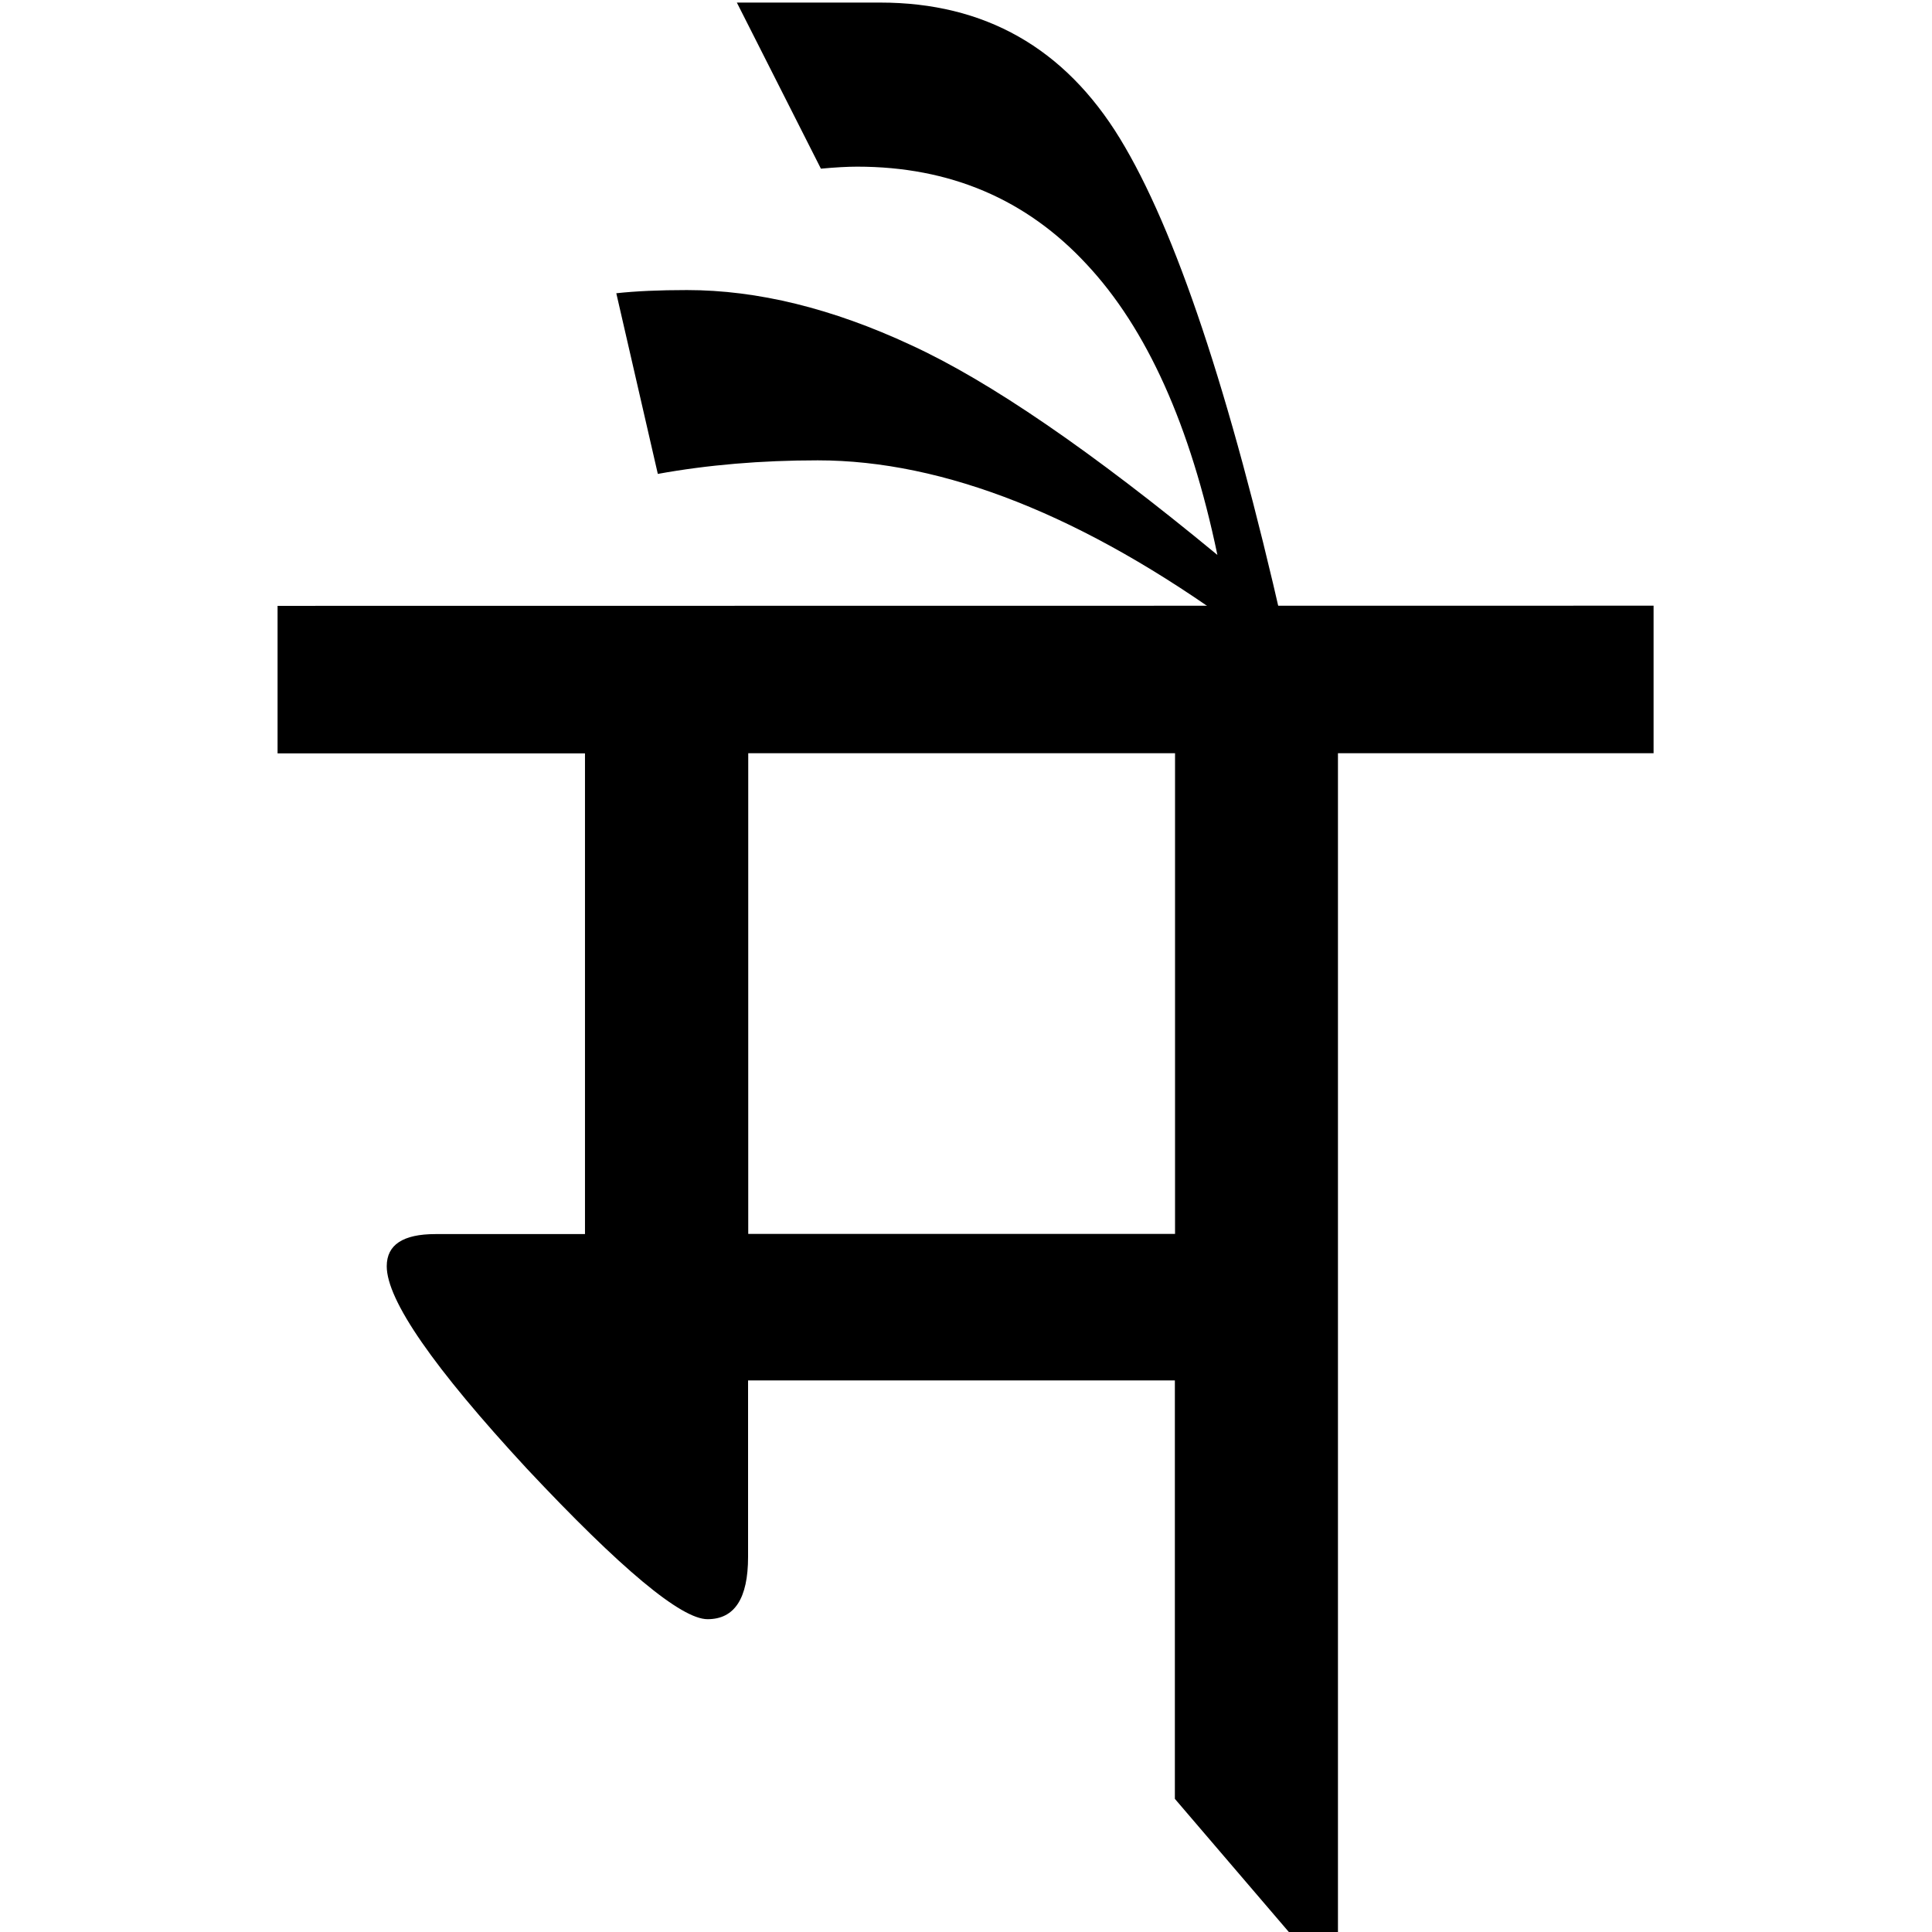 <?xml version="1.0" encoding="UTF-8" standalone="no"?>
<svg
   xmlns:dc="http://purl.org/dc/elements/1.1/"
   xmlns:cc="http://creativecommons.org/ns#"
   xmlns:rdf="http://www.w3.org/1999/02/22-rdf-syntax-ns#"
   xmlns:svg="http://www.w3.org/2000/svg"
   xmlns="http://www.w3.org/2000/svg"
   xmlns:sodipodi="http://sodipodi.sourceforge.net/DTD/sodipodi-0.dtd"
   xmlns:inkscape="http://www.inkscape.org/namespaces/inkscape"
   inkscape:version="1.1-dev (f9311a1, 2019-12-25)"
   sodipodi:docname="brahmavihara.svg"
   id="svg8"
   version="1.1"
   viewBox="0 0 26.458 26.458"
   height="100"
   width="100">
  <defs
     id="defs2" />
  <sodipodi:namedview
     fit-margin-bottom="0"
     fit-margin-right="0"
     fit-margin-left="0"
     fit-margin-top="0"
     inkscape:window-maximized="0"
     inkscape:window-y="25"
     inkscape:window-x="0"
     inkscape:window-height="1043"
     inkscape:window-width="1783"
     units="px"
     showgrid="false"
     inkscape:document-rotation="0"
     inkscape:current-layer="layer1"
     inkscape:document-units="mm"
     inkscape:cy="48.525152"
     inkscape:cx="268.99989"
     inkscape:zoom="1.635"
     inkscape:pageshadow="2"
     inkscape:pageopacity="0.0"
     borderopacity="1.0"
     bordercolor="#666666"
     pagecolor="#ffffff"
     id="base" />
  <g
     transform="translate(15.745,-101.315)"
     id="layer1"
     inkscape:groupmode="layer"
     inkscape:label="Ebene 1">
    <g
       style="font-size:12.7px;line-height:1.25;font-family:Montserrat;-inkscape-font-specification:Montserrat;text-align:center;text-anchor:middle;stroke-width:0.265"
       id="text835"
       aria-label="मैत्रीकरुणामुदितोपेक्षाणां  सुखदुःखपुण्यापुण्यविषयाणां  भावनातश्चित्तप्रसादनम्"
       transform="matrix(2.293,0,0,2.293,28.358,-130.949)">
      <path
         id="path991"
         style="stroke-width:0.265"
         d="m -9.358,104.91 v 0.881 H -11.243 v 7.057 h -0.279 l -0.695,-0.812 v -2.499 h -2.549 v 1.054 q 0,0.372 -0.242,0.372 -0.236,0 -1.079,-0.899 -0.837,-0.905 -0.837,-1.209 0,-0.192 0.291,-0.192 h 0.893 v -2.871 h -1.836 v -0.881 z m -5.407,3.752 h 2.549 v -2.871 h -2.549 z m 3.522,3.975 z m 0,-7.727 z"
         inkscape:connector-curvature="0" />
      <path
         id="path993"
         style="stroke-width:0.265"
         d="m -11.572,105.034 h -0.279 q -0.682,-0.496 -1.308,-0.744 -0.626,-0.248 -1.191,-0.248 -0.508,0 -0.955,0.081 l -0.248,-1.079 q 0.174,-0.019 0.422,-0.019 0.633,0 1.339,0.329 0.701,0.322 1.829,1.253 -0.242,-1.16 -0.781,-1.736 -0.54,-0.583 -1.37,-0.583 -0.087,0 -0.217,0.012 l -0.502,-0.992 h 0.856 q 0.936,0 1.432,0.812 0.496,0.812 0.974,2.915 z m 0.335,-0.124 z"
         inkscape:connector-curvature="0" />
    </g>
  </g>
</svg>
